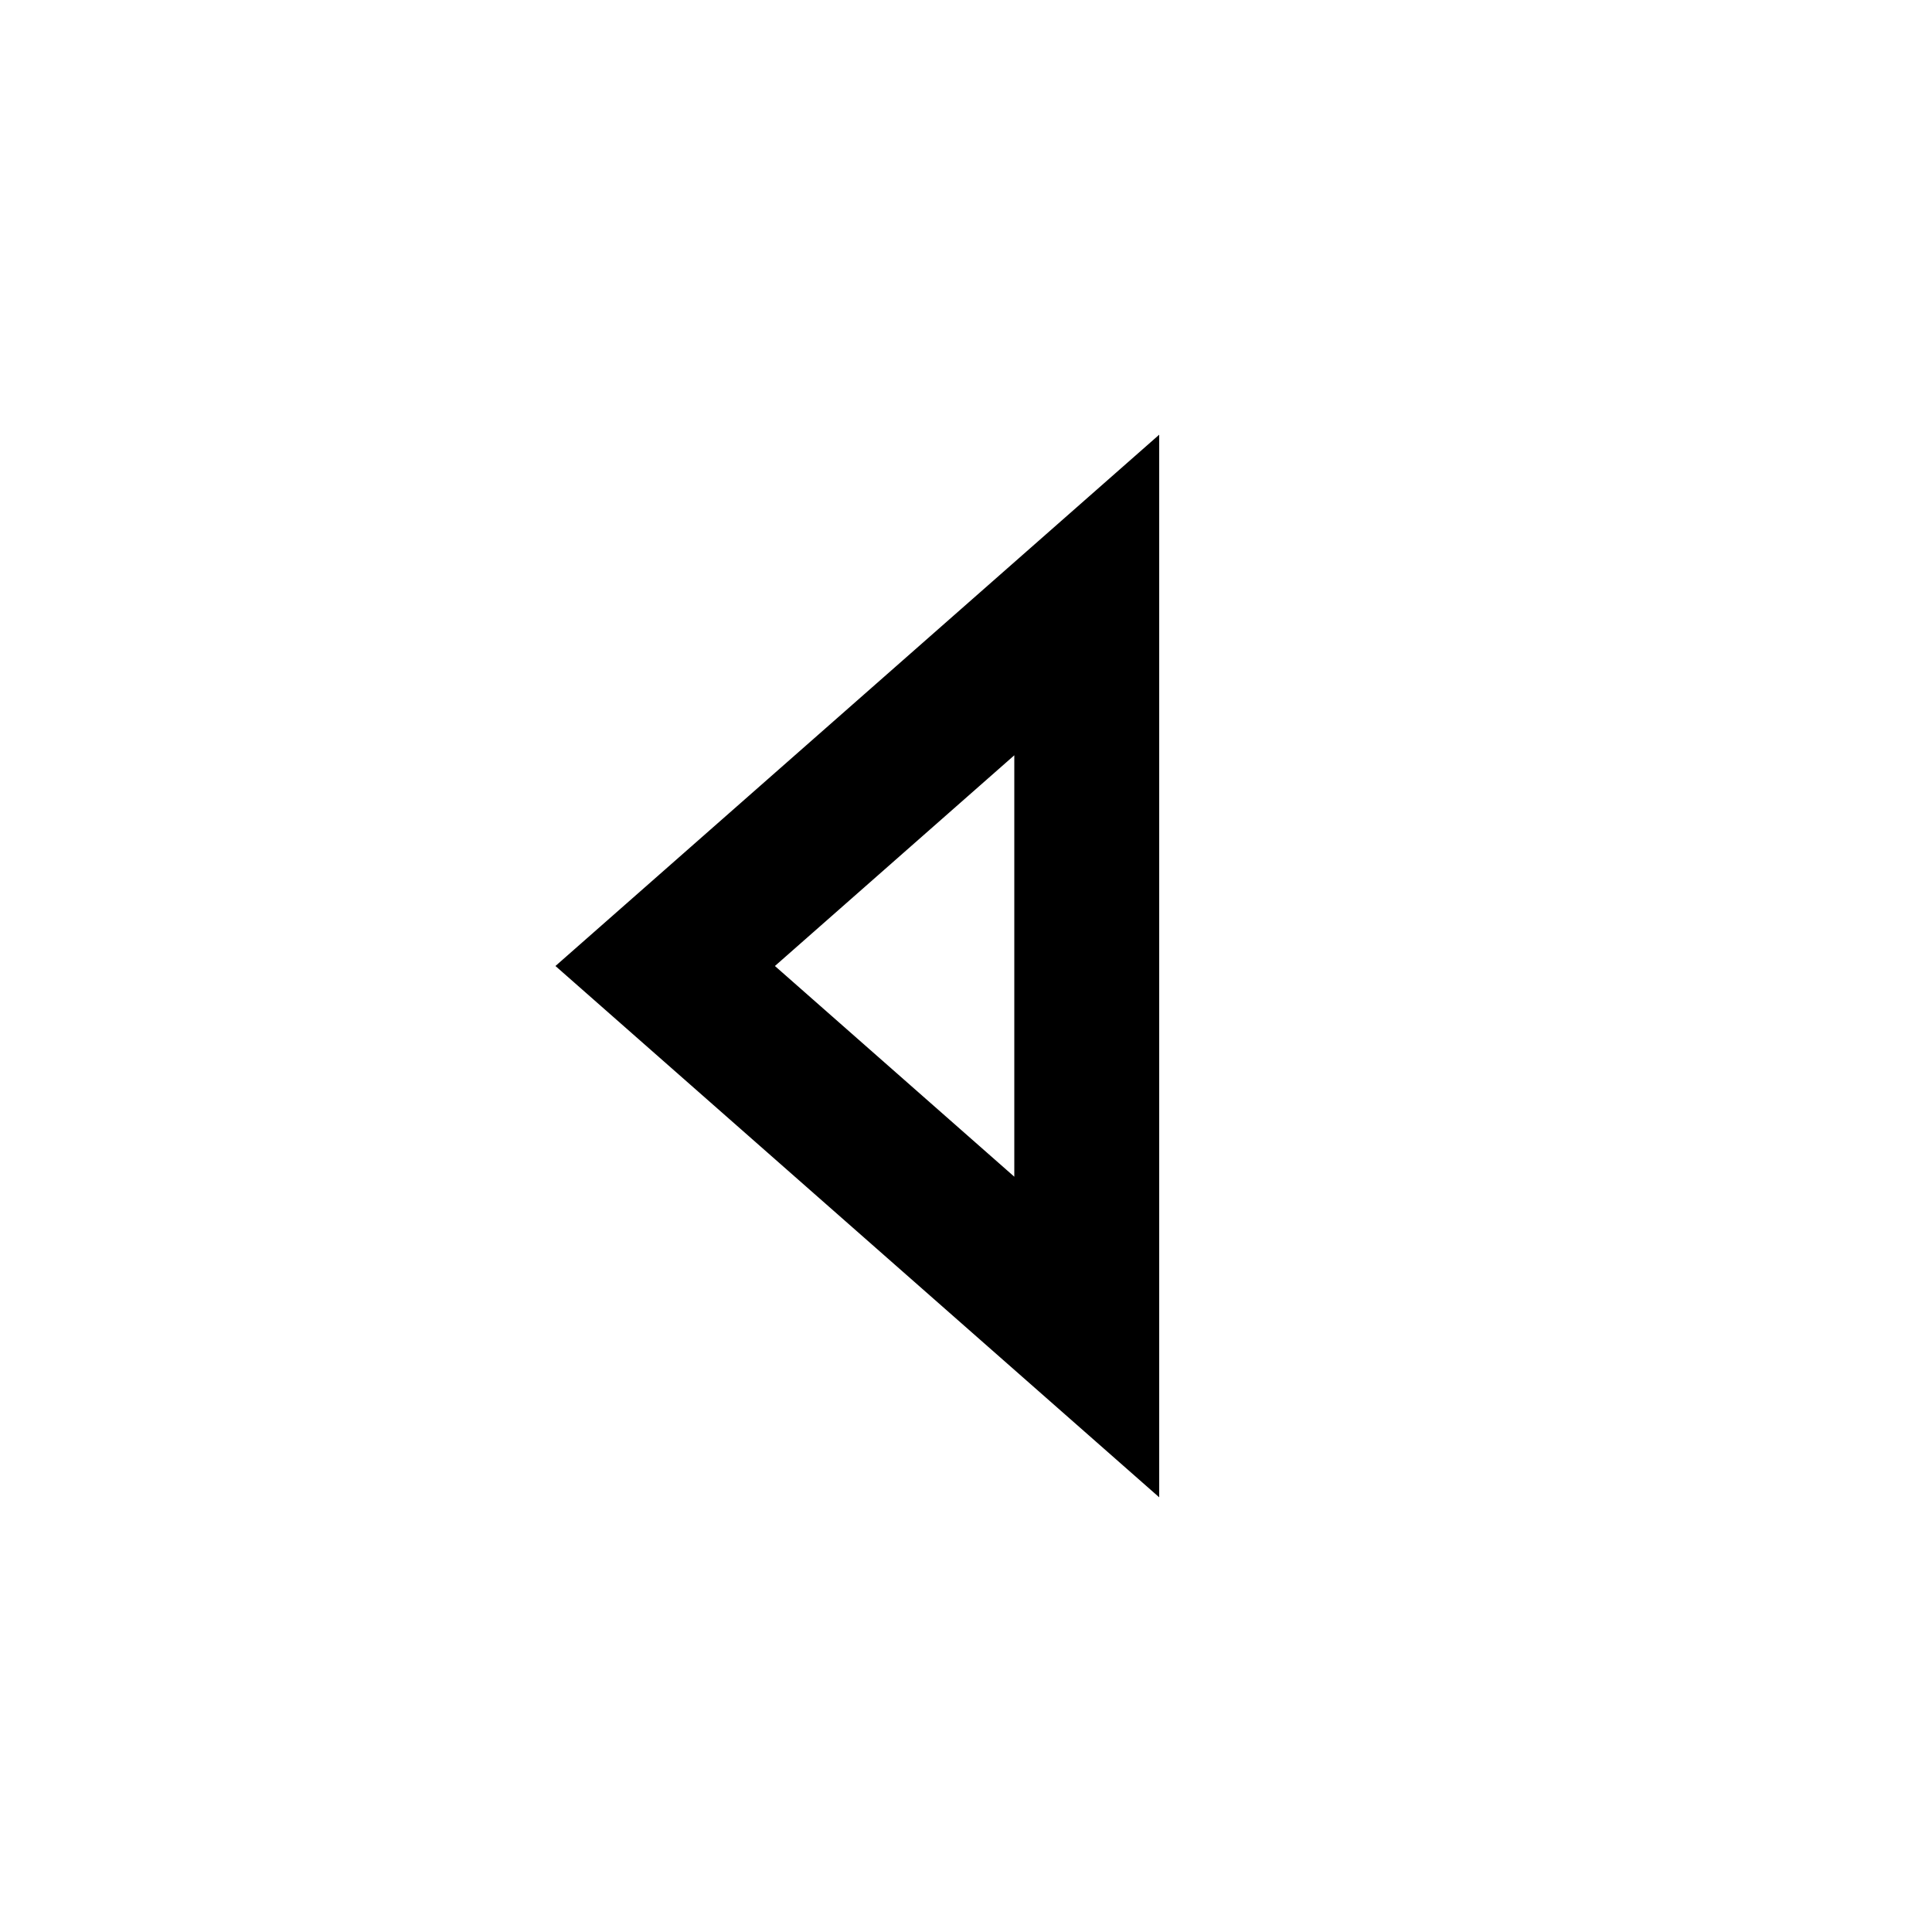 <svg xmlns="http://www.w3.org/2000/svg" viewBox="0 0 640 640"><!--! Font Awesome Pro 7.1.0 by @fontawesome - https://fontawesome.com License - https://fontawesome.com/license (Commercial License) Copyright 2025 Fonticons, Inc. --><path fill="currentColor" d="M384 496L384 144L184 320L384 496zM336 250.2L336 389.8L256.7 320L336 250.2z"/></svg>